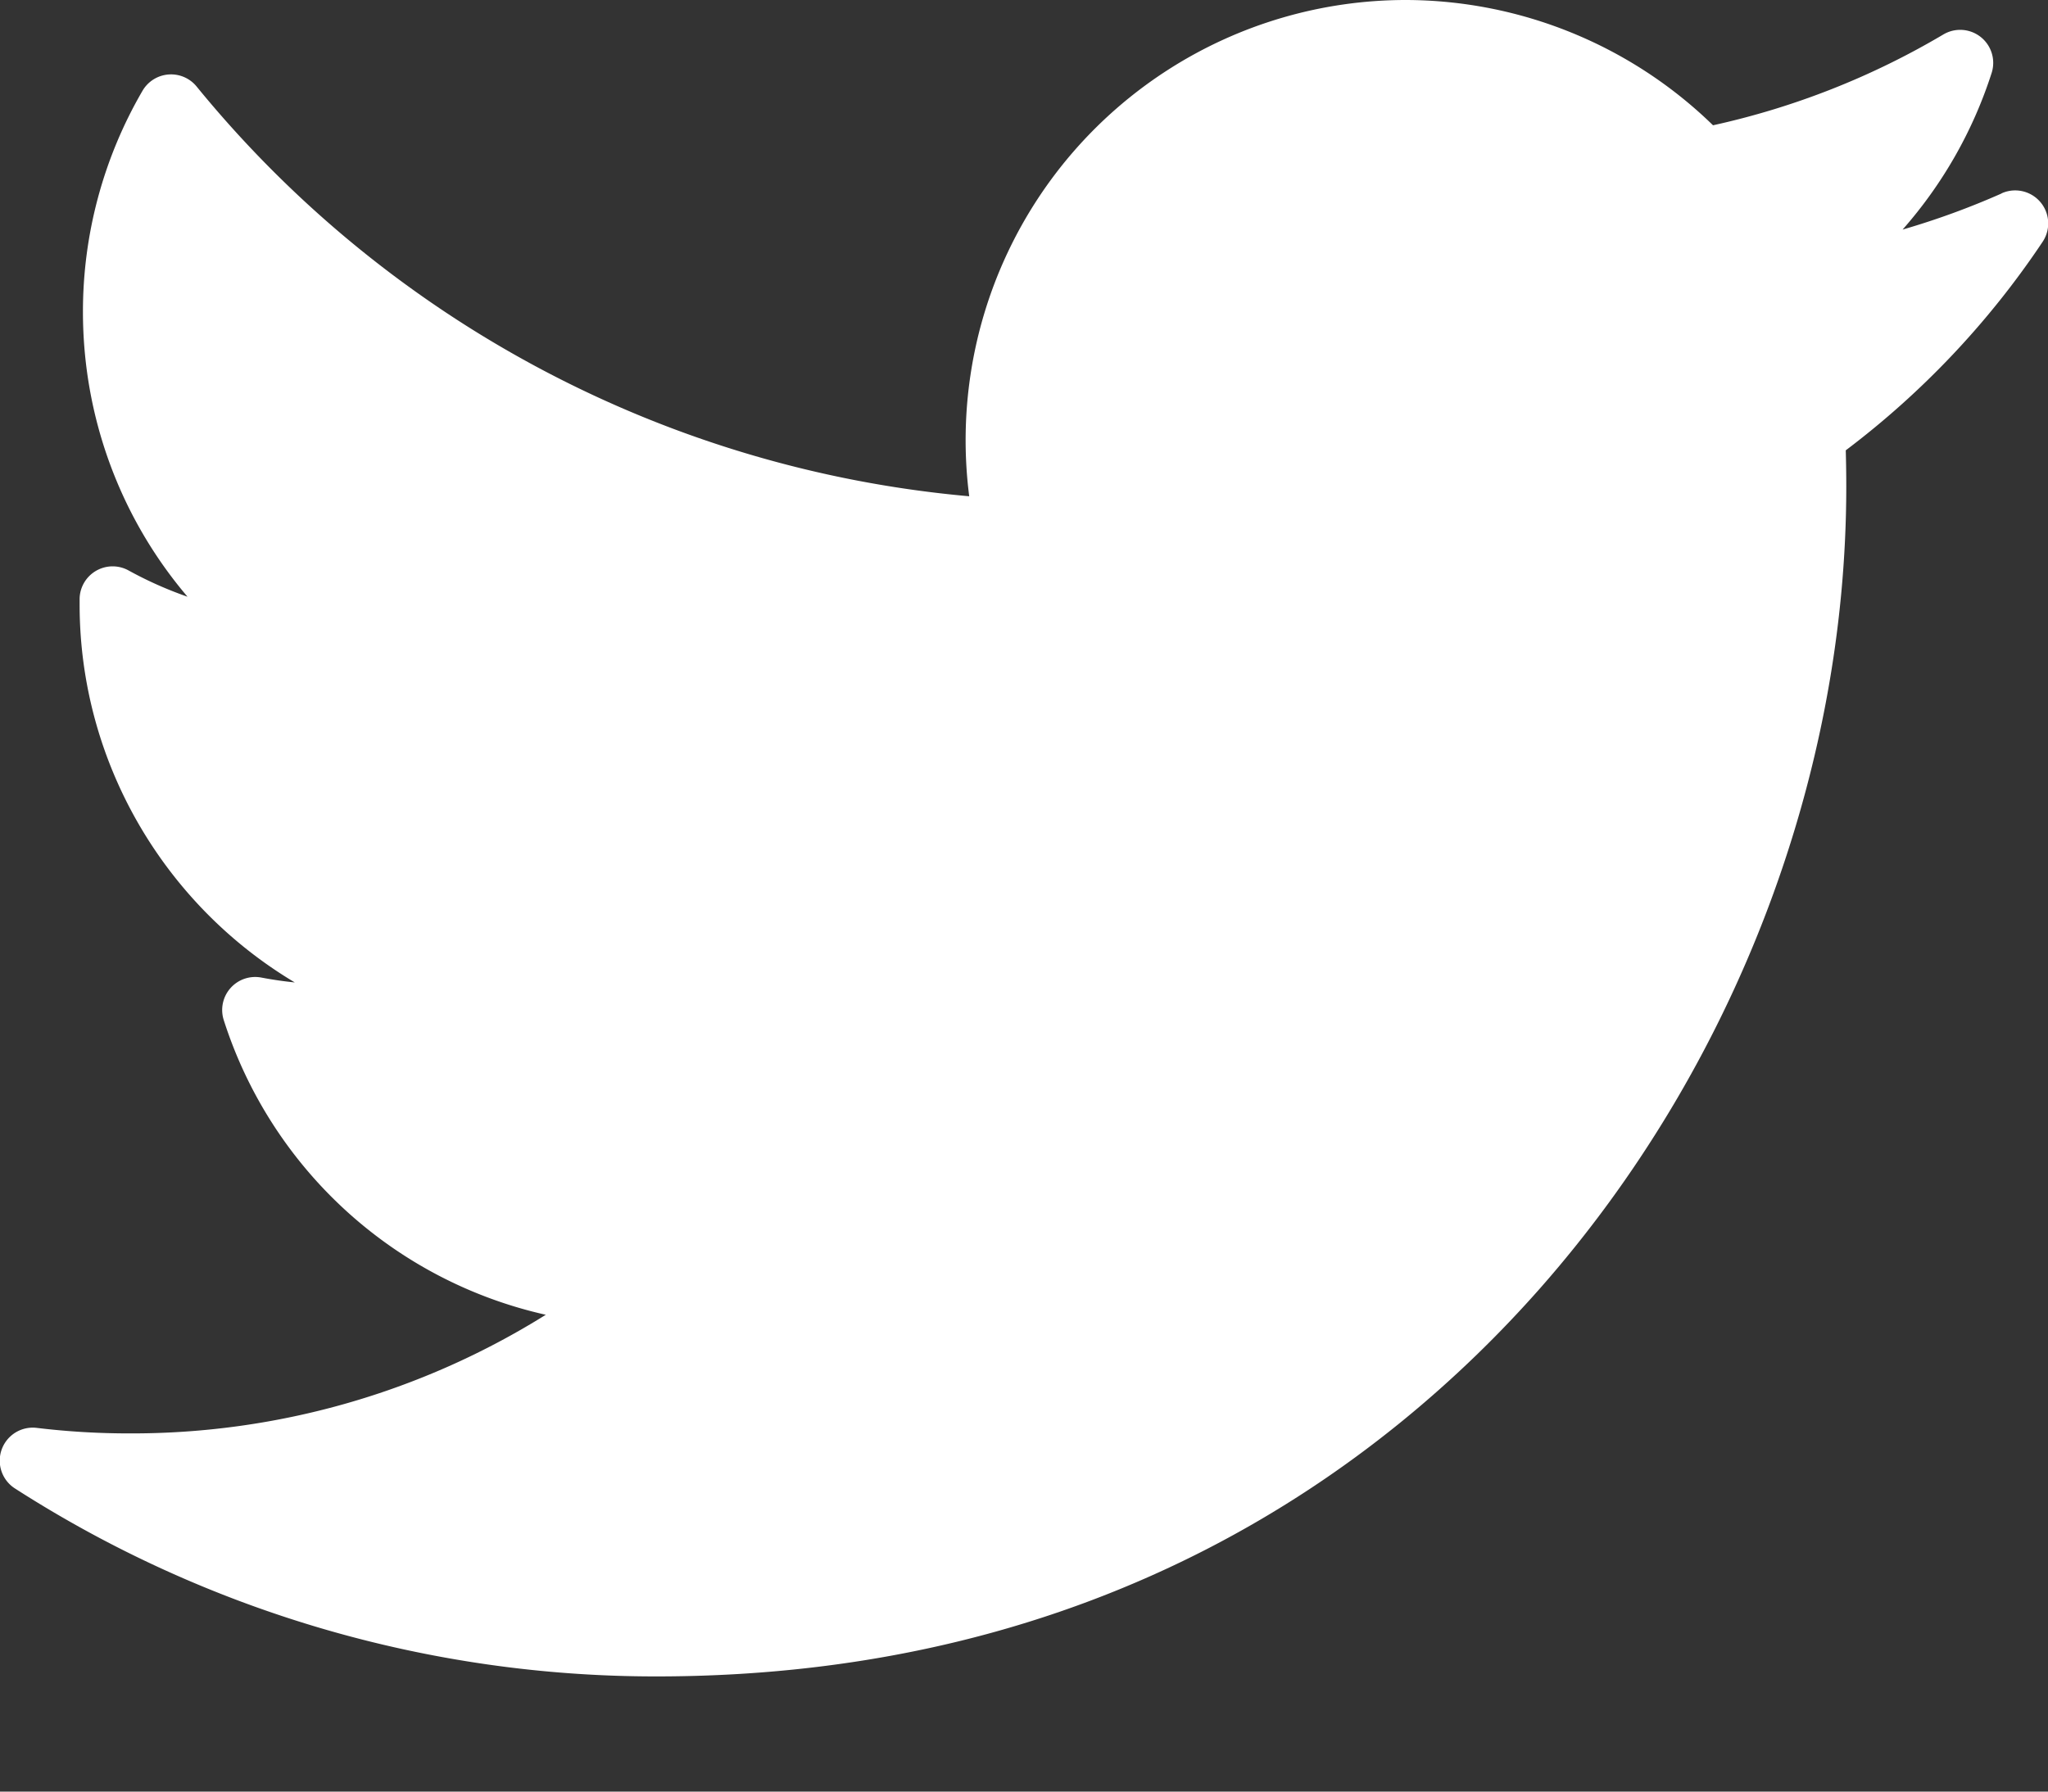 <svg xmlns="http://www.w3.org/2000/svg" width="16" height="14" fill="none"><rect width="100%" height="100%" fill="#333333" stroke="none"/><path fill="#fff" d="M15.637 1.512q-.377.167-.773.282c.312-.354.55-.77.696-1.225a.258.258 0 0 0-.377-.3 6.1 6.1 0 0 1-1.8.71A3.45 3.45 0 0 0 10.978 0a3.44 3.44 0 0 0-3.406 3.878A8.8 8.8 0 0 1 1.536.676a.258.258 0 0 0-.423.034 3.43 3.43 0 0 0-.465 1.727c0 .827.295 1.613.817 2.226a3 3 0 0 1-.46-.205.258.258 0 0 0-.383.22v.045c0 1.236.665 2.348 1.681 2.954a3 3 0 0 1-.261-.038.258.258 0 0 0-.294.332 3.43 3.43 0 0 0 2.516 2.303 6.1 6.1 0 0 1-3.248.927 6 6 0 0 1-.728-.043.258.258 0 0 0-.17.474 9.26 9.26 0 0 0 5.01 1.468c3.497 0 5.684-1.65 6.904-3.033 1.52-1.725 2.392-4.008 2.392-6.264q0-.142-.004-.284a6.7 6.7 0 0 0 1.537-1.628.258.258 0 0 0-.32-.38"/></svg>